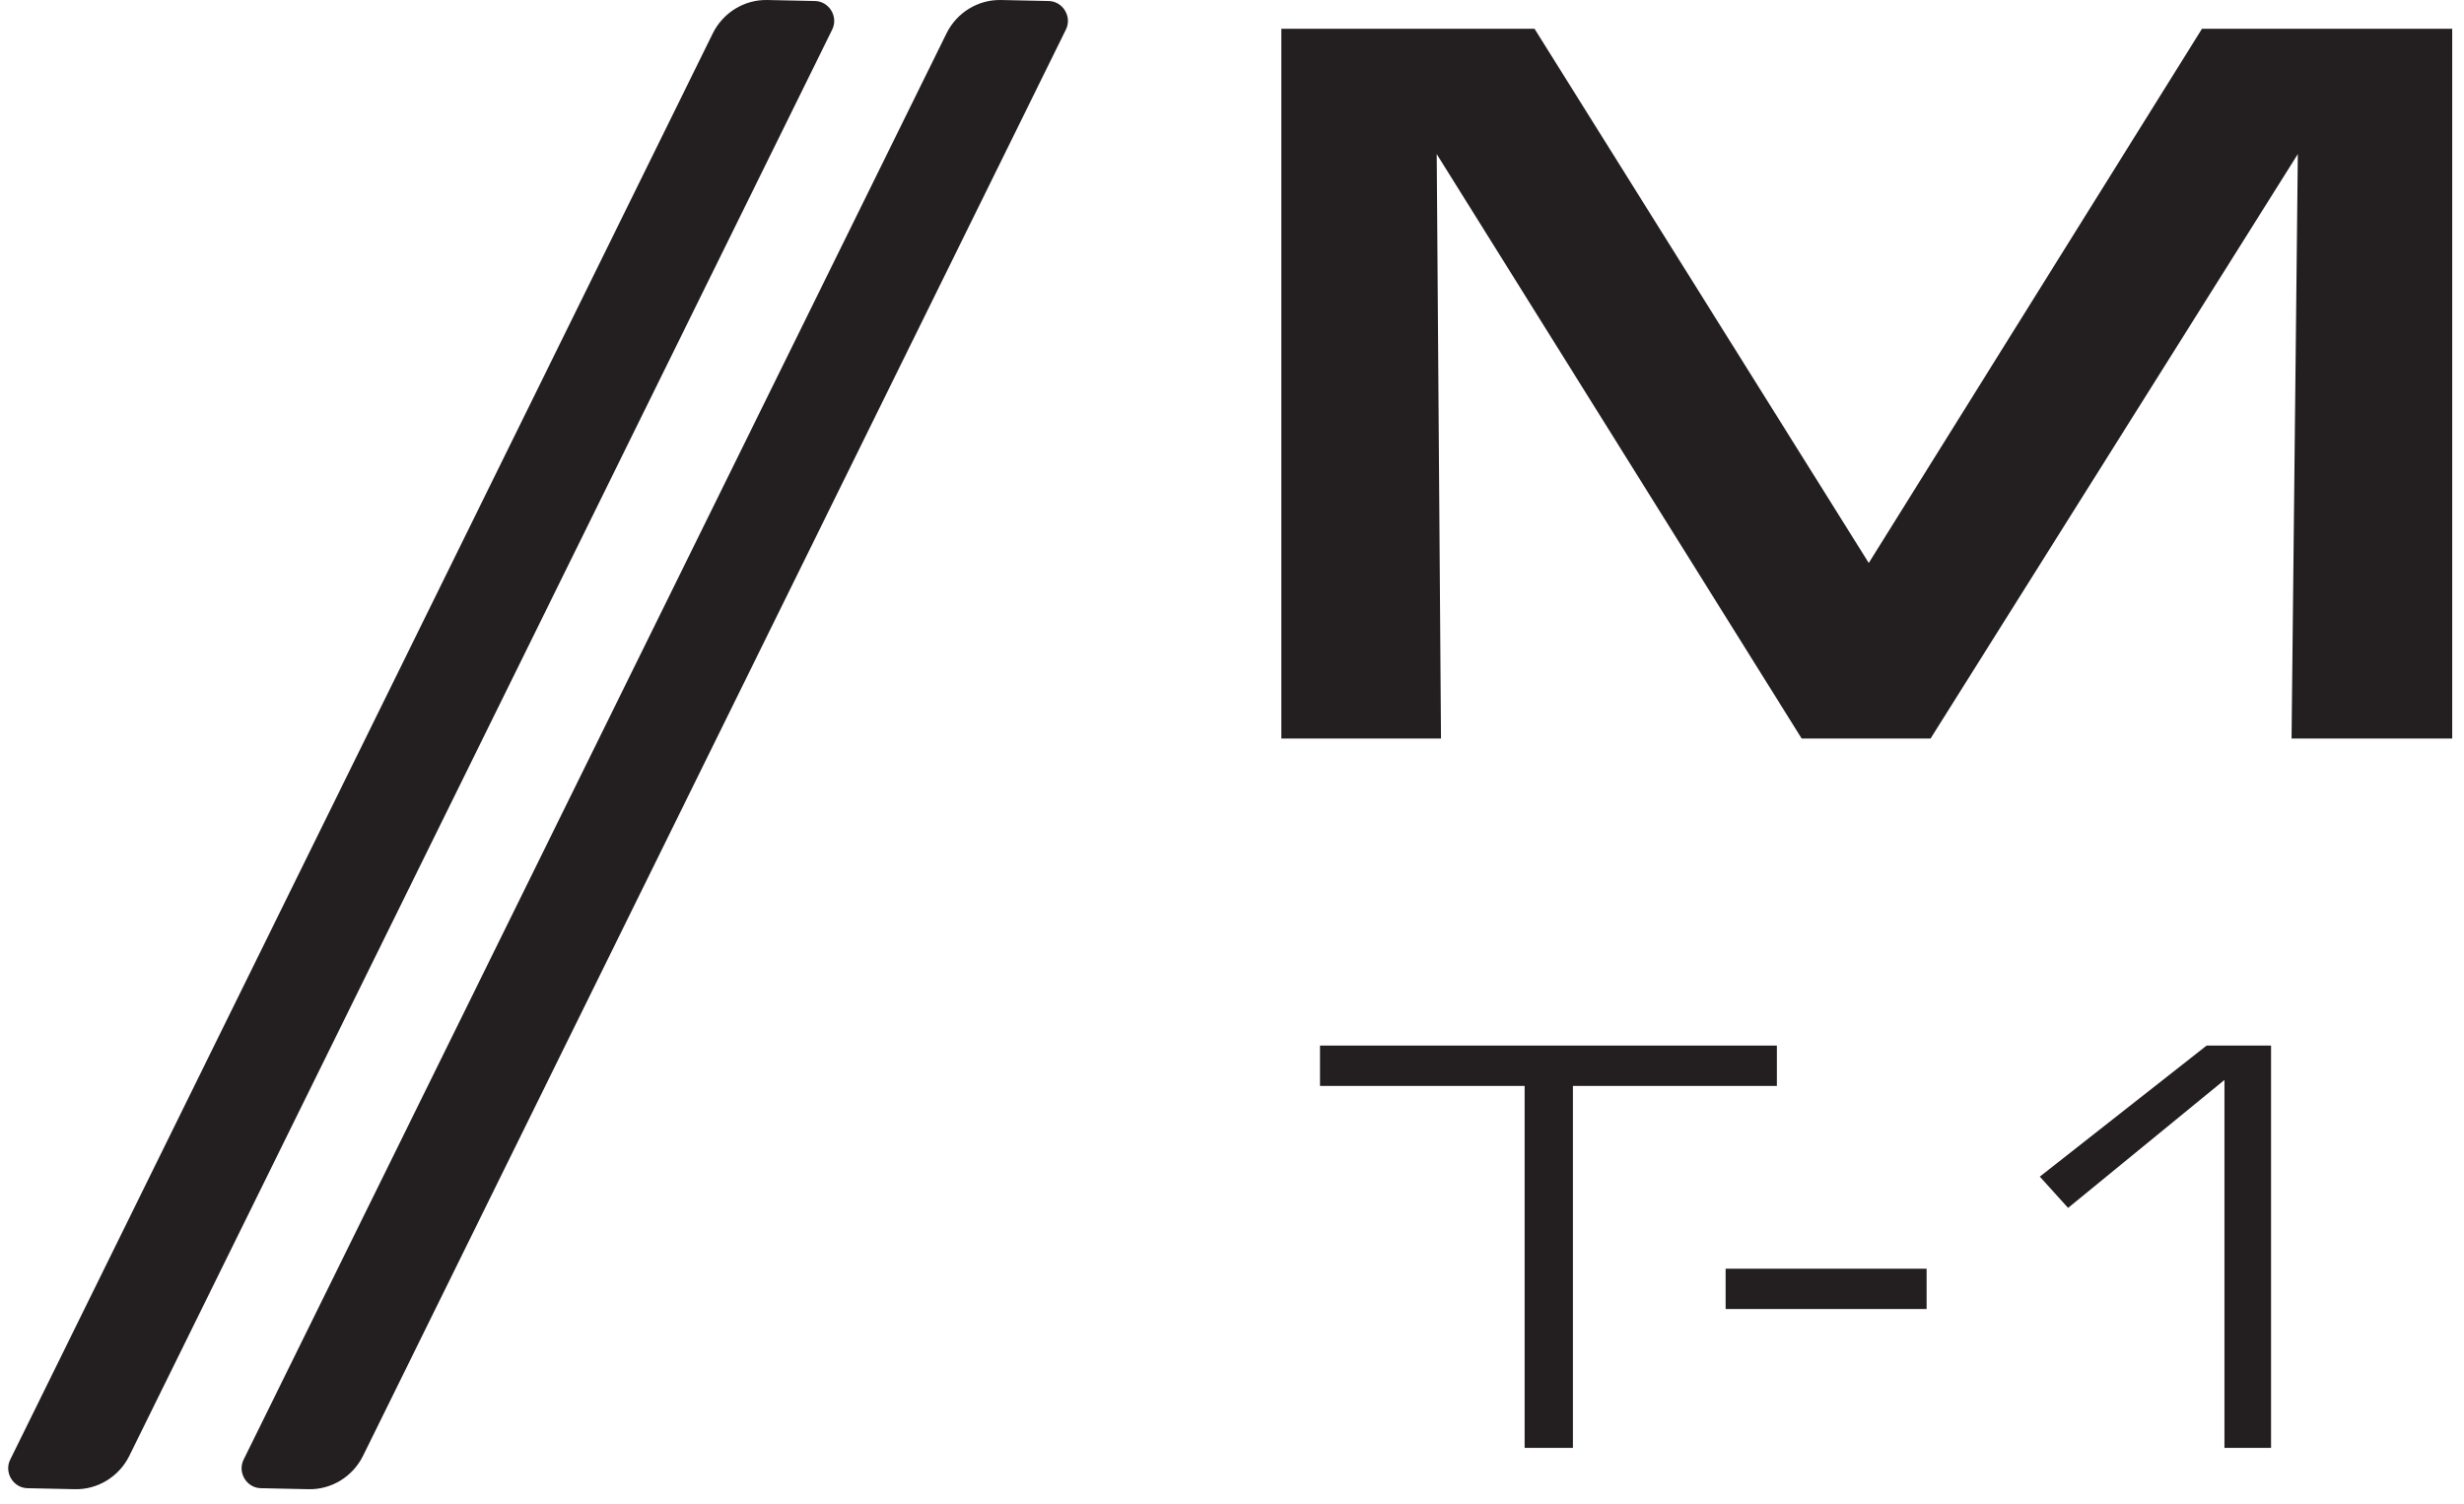 <svg xmlns="http://www.w3.org/2000/svg" fill="none" viewBox="0 0 136 83" height="83" width="136">
<path fill="#231F20" d="M70.723 1.589H84.699L103.146 31.074L121.537 1.589H135.349V40.762H126.482L126.828 8.504L106.558 40.762H99.442L79.299 8.504L79.536 40.762H70.723V1.589Z"></path>
<path fill="#231F20" d="M84.152 59.938H72.858V57.712H98.074V59.938H86.816V79.917H84.152V59.938Z"></path>
<path fill="#231F20" d="M106.339 70.027V72.253H95.246V70.027H106.339Z"></path>
<path fill="#231F20" d="M112.597 64.937L121.793 57.712H125.351V79.917H122.778V59.609L114.148 66.671L112.579 64.937H112.597Z"></path>
<path fill="#231F20" d="M4.127 82.197L1.537 82.142C0.734 82.142 0.205 81.267 0.57 80.555L39.341 1.844C39.907 0.695 41.093 -0.035 42.37 0.001L44.961 0.056C45.764 0.056 46.293 0.932 45.928 1.643L7.138 80.355C6.572 81.504 5.386 82.234 4.109 82.197H4.127Z"></path>
<path fill="#231F20" d="M17.009 82.197L14.418 82.142C13.615 82.142 13.086 81.267 13.451 80.555L52.241 1.844C52.806 0.695 53.992 -0.035 55.27 0.001L57.86 0.056C58.663 0.056 59.192 0.932 58.827 1.643L20.038 80.355C19.472 81.504 18.286 82.234 17.009 82.197Z"></path>
</svg>
